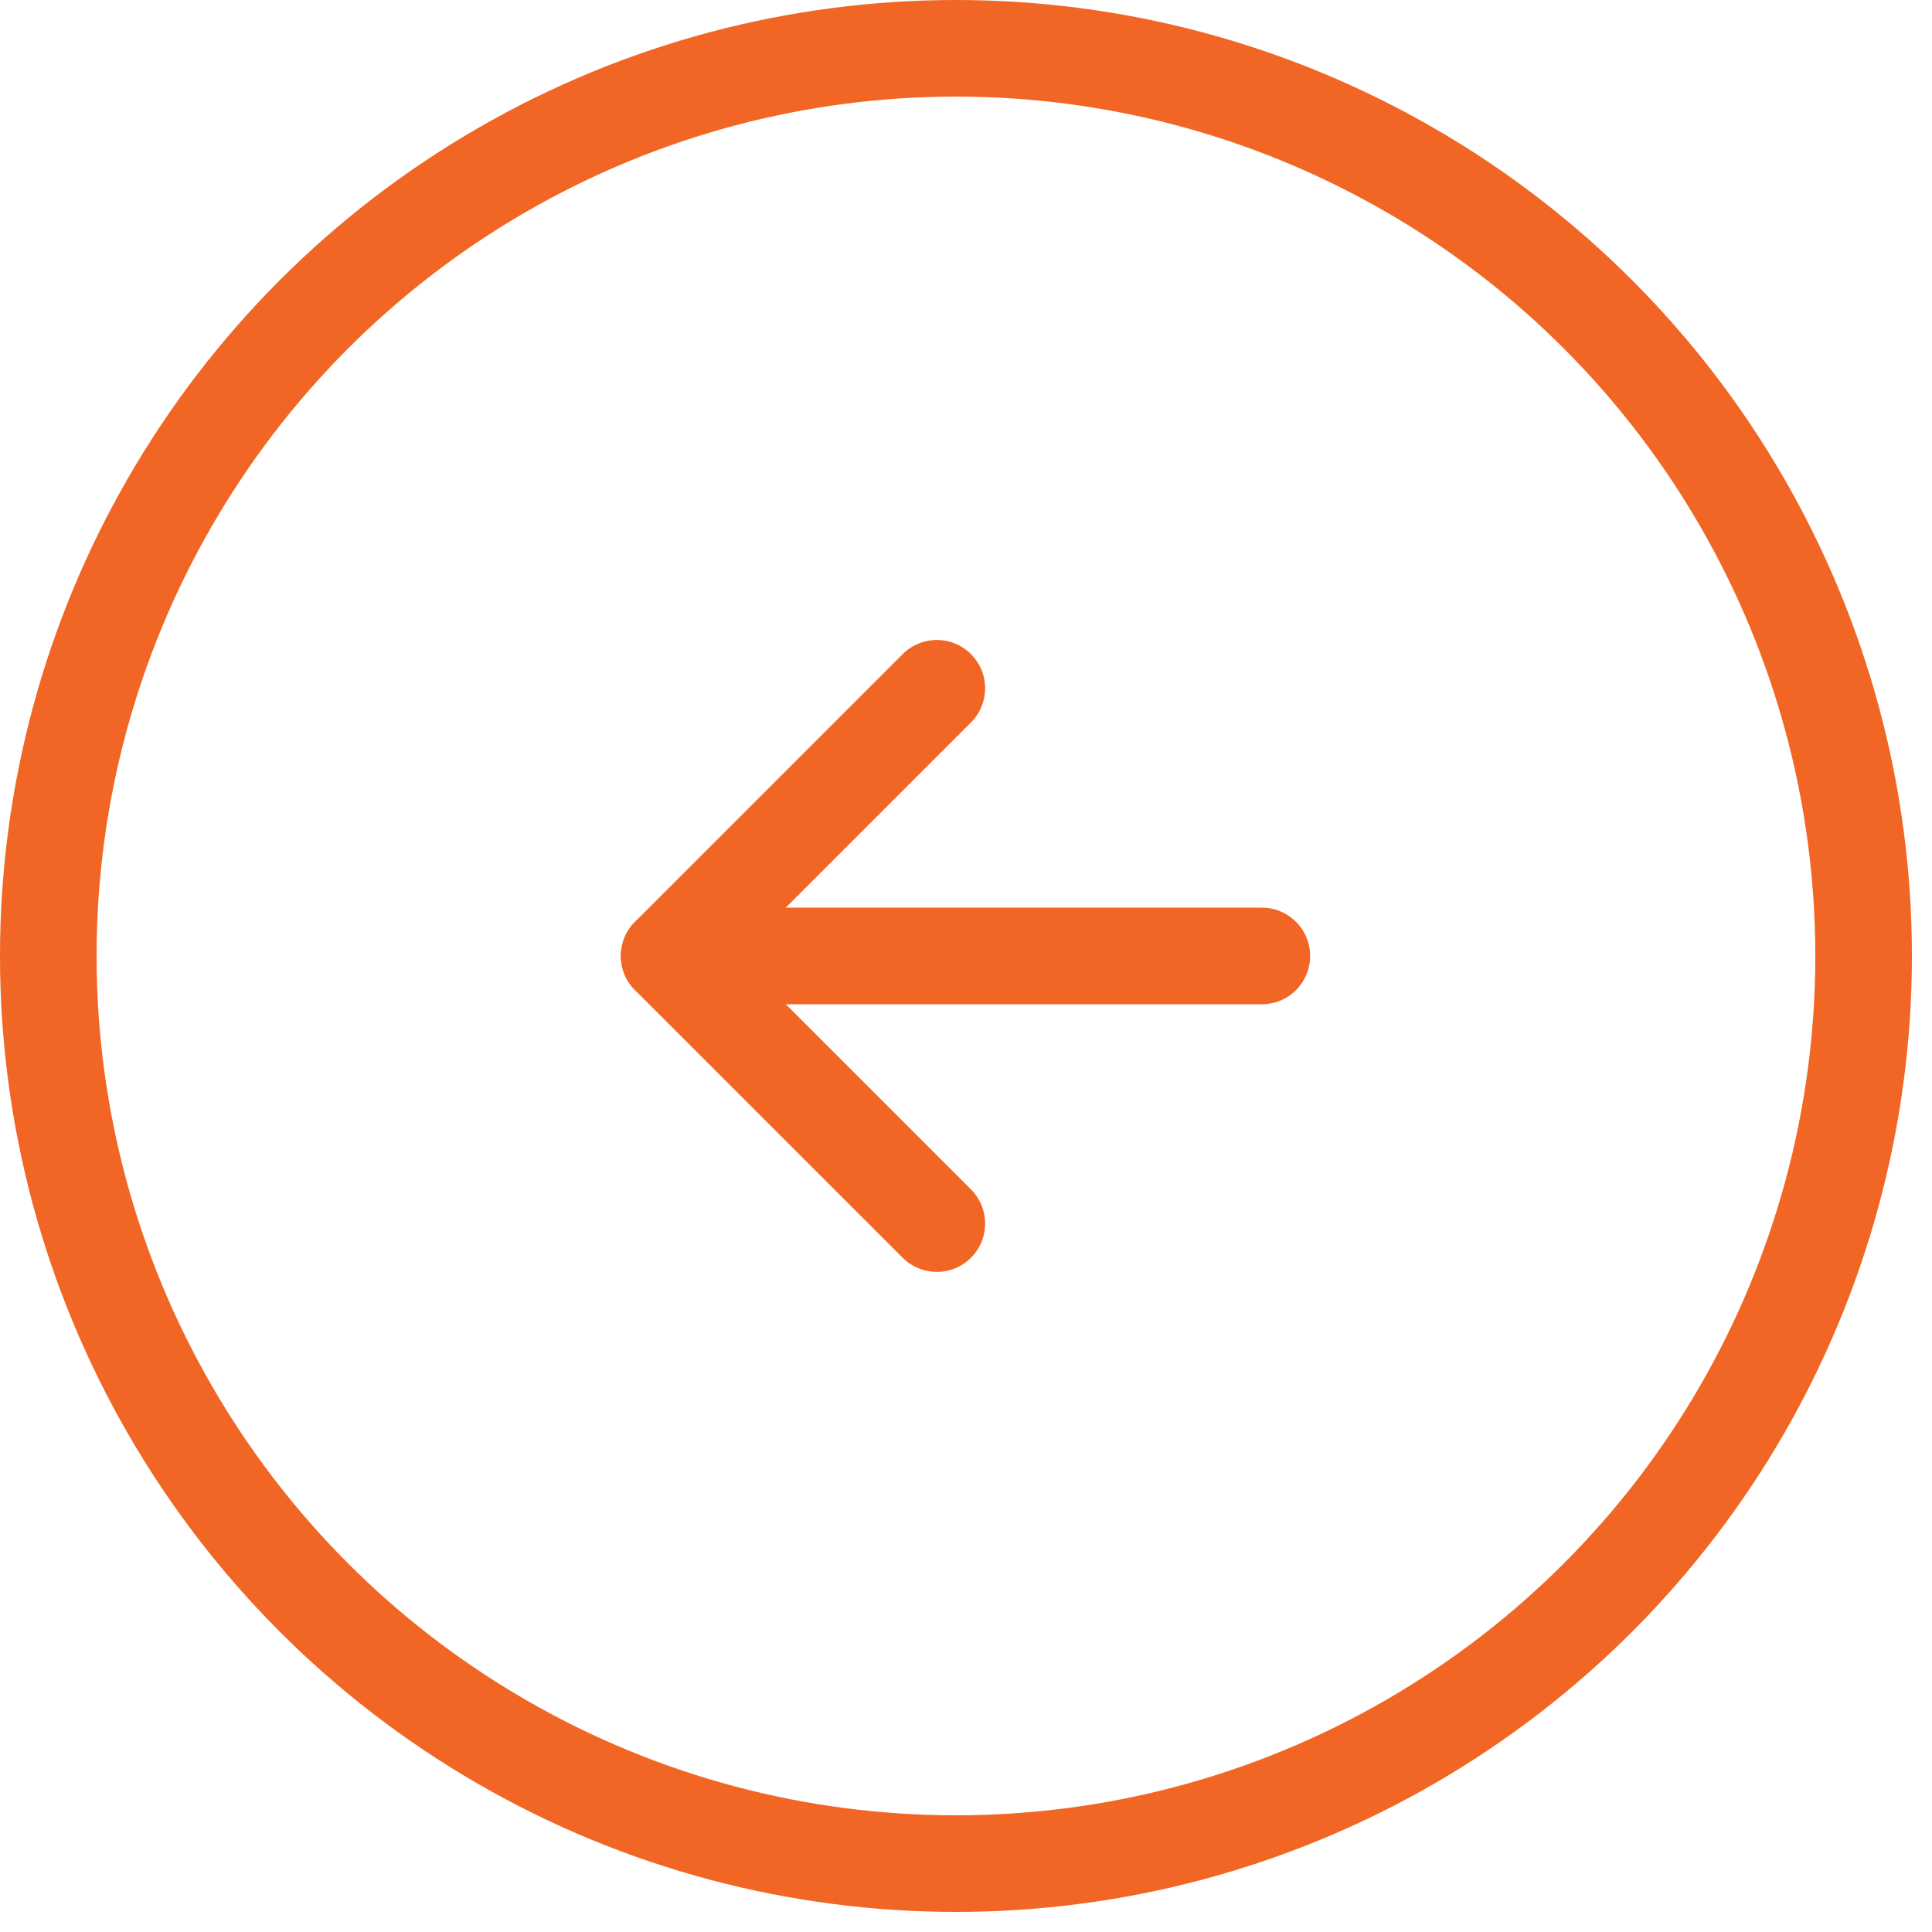 <svg width="40" height="40" viewBox="0 0 40 40" fill="none" xmlns="http://www.w3.org/2000/svg">
<circle cx="19.792" cy="19.792" r="18.792" transform="rotate(-180 19.792 19.792)" stroke="#F16624" stroke-width="2"/>
<path d="M19.396 25.333L13.854 19.792L19.396 14.25" stroke="#F16624" stroke-width="2" stroke-linecap="round" stroke-linejoin="round"/>
<path d="M13.854 19.792L26.125 19.792" stroke="#F16624" stroke-width="2" stroke-linecap="round" stroke-linejoin="round"/>
</svg>
